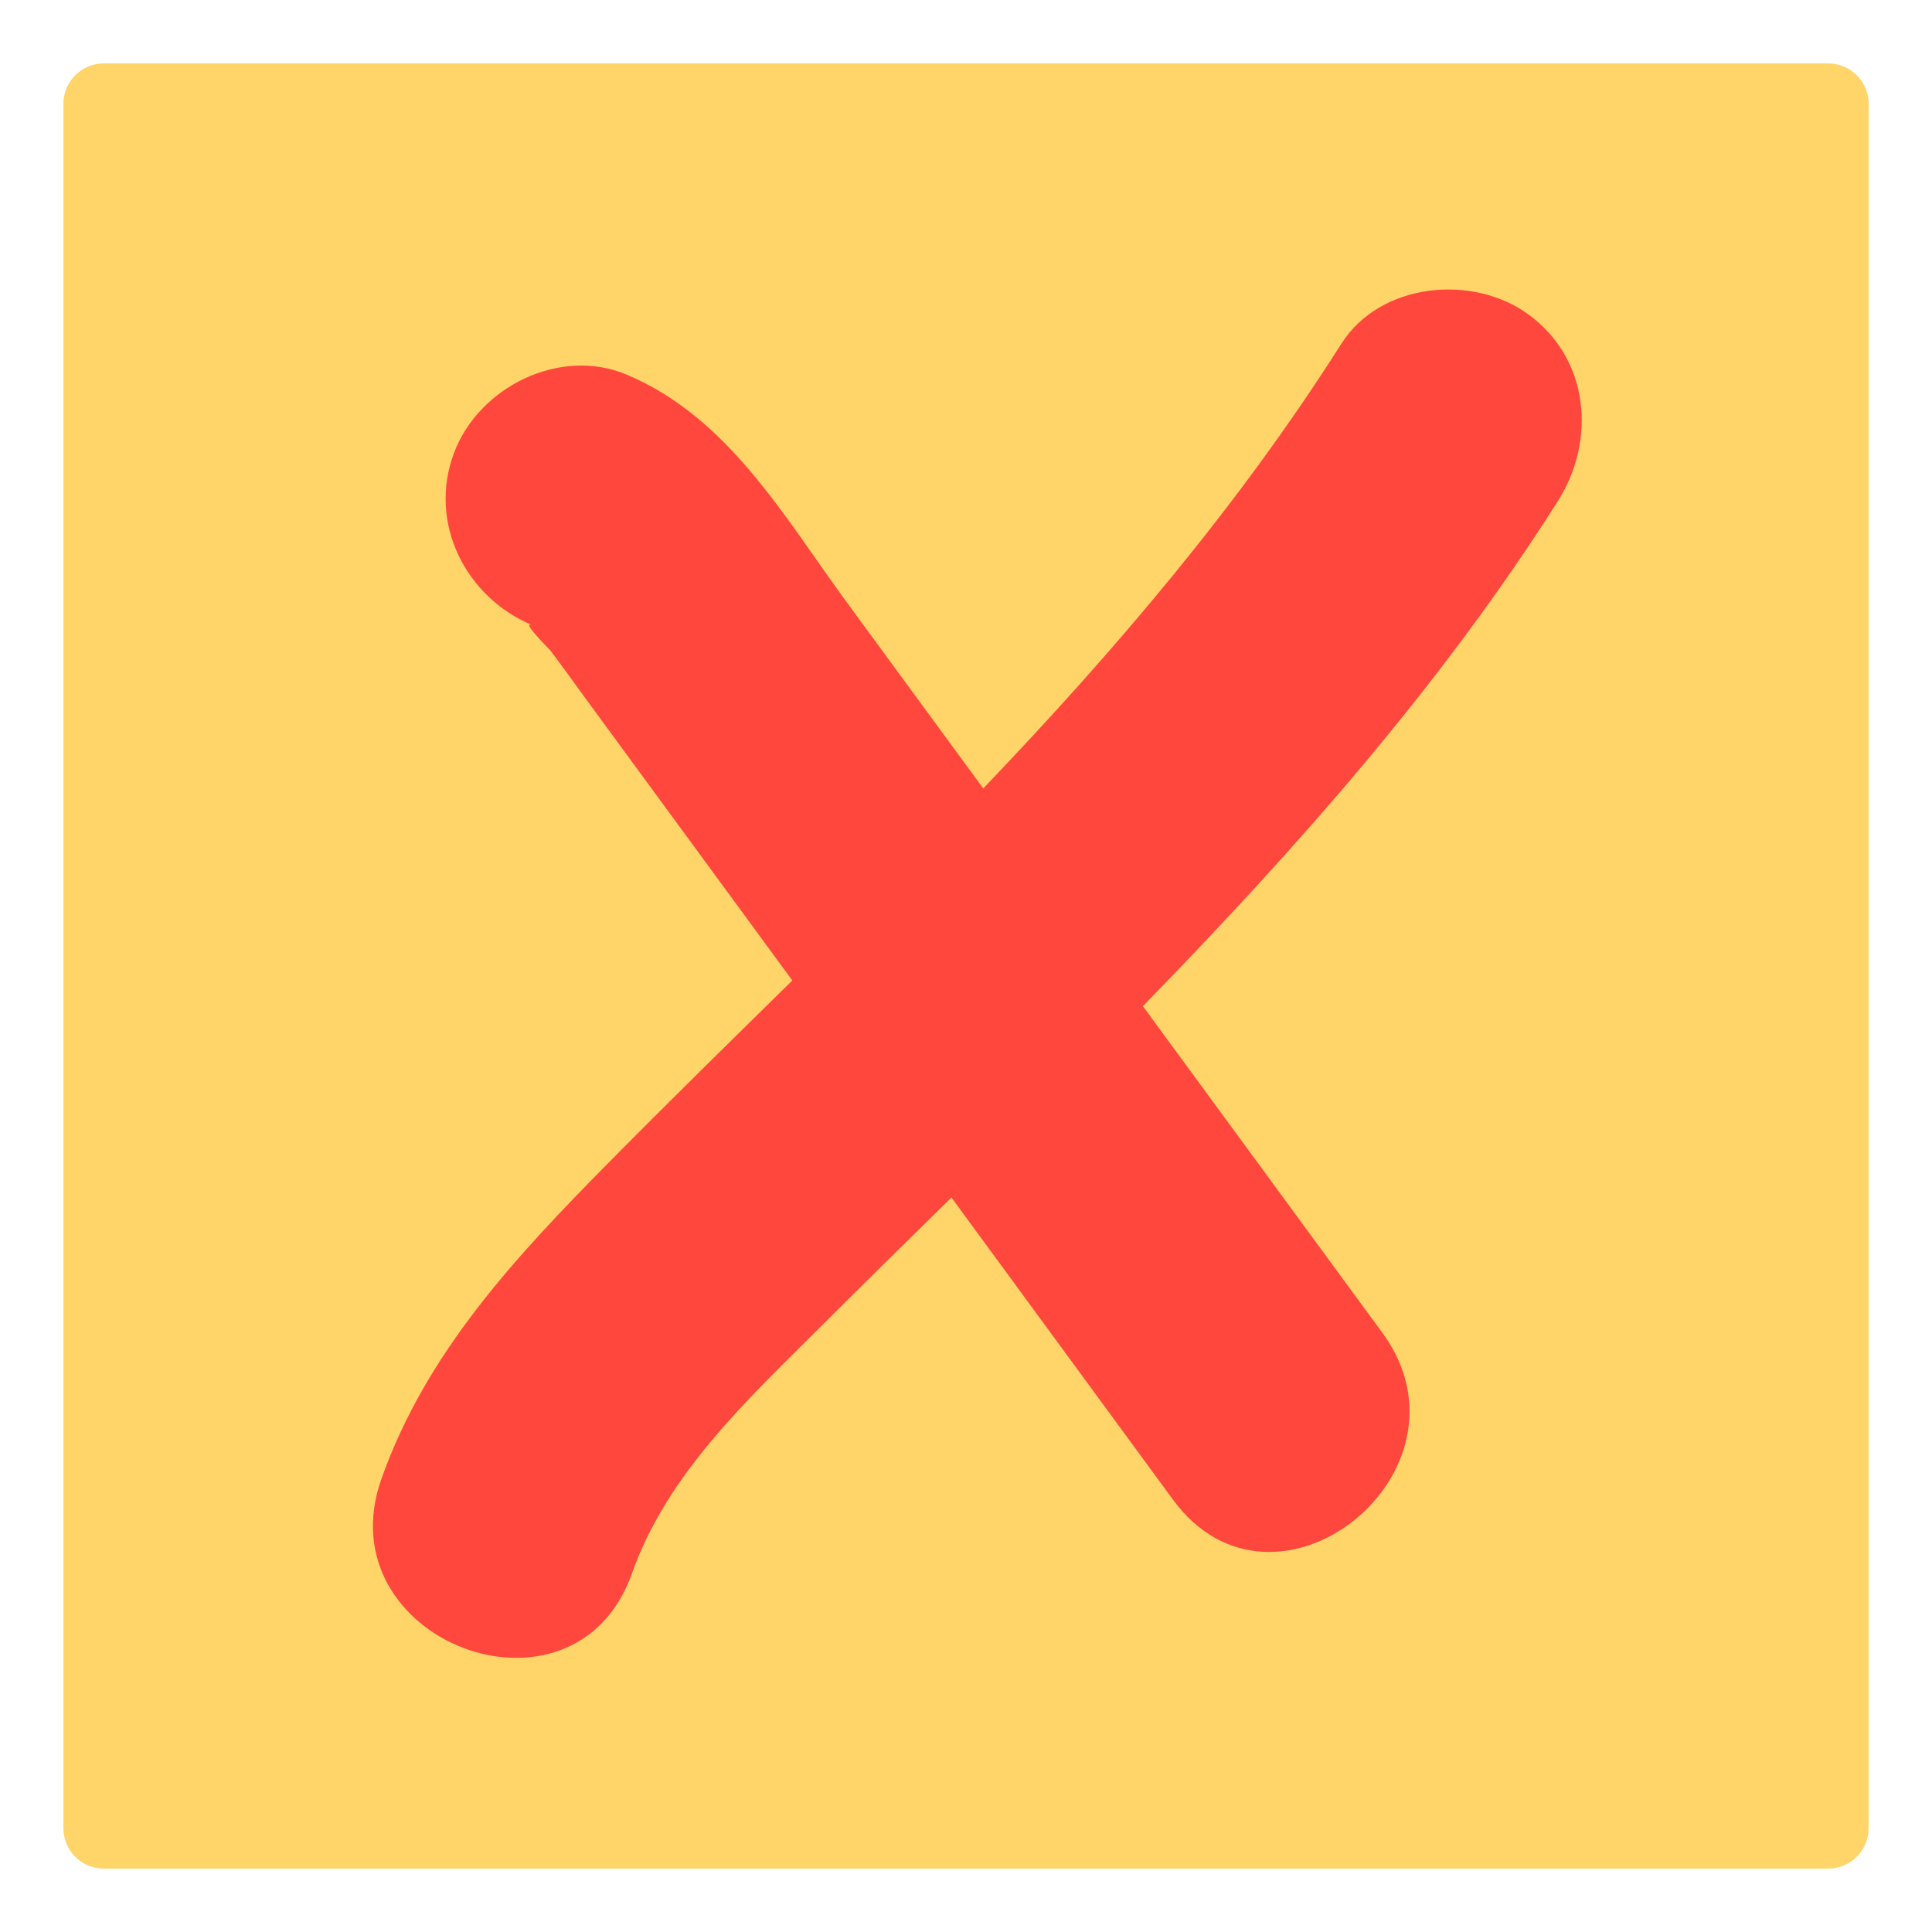 <?xml version="1.0" encoding="iso-8859-1"?>
<!-- Generator: Adobe Illustrator 19.2.0, SVG Export Plug-In . SVG Version: 6.00 Build 0)  -->
<!DOCTYPE svg PUBLIC "-//W3C//DTD SVG 1.1//EN" "http://www.w3.org/Graphics/SVG/1.1/DTD/svg11.dtd">
<svg version="1.1" xmlns="http://www.w3.org/2000/svg" xmlns:xlink="http://www.w3.org/1999/xlink" x="0px" y="0px"
	 viewBox="0 0 512 512" enable-background="new 0 0 512 512" xml:space="preserve">
<g id="Layer_2">
	<path fill="#FFD469" d="M484.496,16.807H289.996H27.504c-5.908,0-10.697,4.789-10.697,10.697v262.492v194.501
		c0,5.908,4.789,10.697,10.697,10.697h194.501h262.492c5.908,0,10.697-4.789,10.697-10.697V222.004V27.504
		C495.193,21.596,490.404,16.807,484.496,16.807z"/>
</g>
<g id="Layer_3">
	<path fill="#FF473E" d="M366.341,353.205c-21.155-28.853-42.309-57.706-63.464-86.559c40.37-41.458,78.854-84.796,109.943-133.798
		c10.264-16.178,8.398-37.756-7.806-49.549c-14.759-10.742-39.234-8.453-49.549,7.806c-27.187,42.852-59.968,81.298-94.893,117.84
		c-12.049-16.433-24.098-32.867-36.147-49.301c-16.628-22.679-31.369-49.022-58.379-60.373
		c-17.664-7.423-39.122,3.262-45.704,20.699c-6.99,18.517,2.982,38.258,20.7,45.704c-3.323-1.396,4.576,6.398,4.782,6.669
		c3.367,4.449,6.602,9.005,9.901,13.504l23.103,31.51c10.382,14.16,20.764,28.32,31.146,42.481
		c-16.295,16.026-32.626,32.015-48.682,48.281c-24.564,24.886-48.318,50.208-60.215,83.818
		c-15.197,42.934,51.113,68.203,66.403,25.005c9.309-26.299,30.406-45.795,49.735-65.096c11.579-11.562,23.257-23.024,34.925-34.497
		l58.702,80.064C337.897,434.317,393.275,389.941,366.341,353.205z"/>
</g>
</svg>

